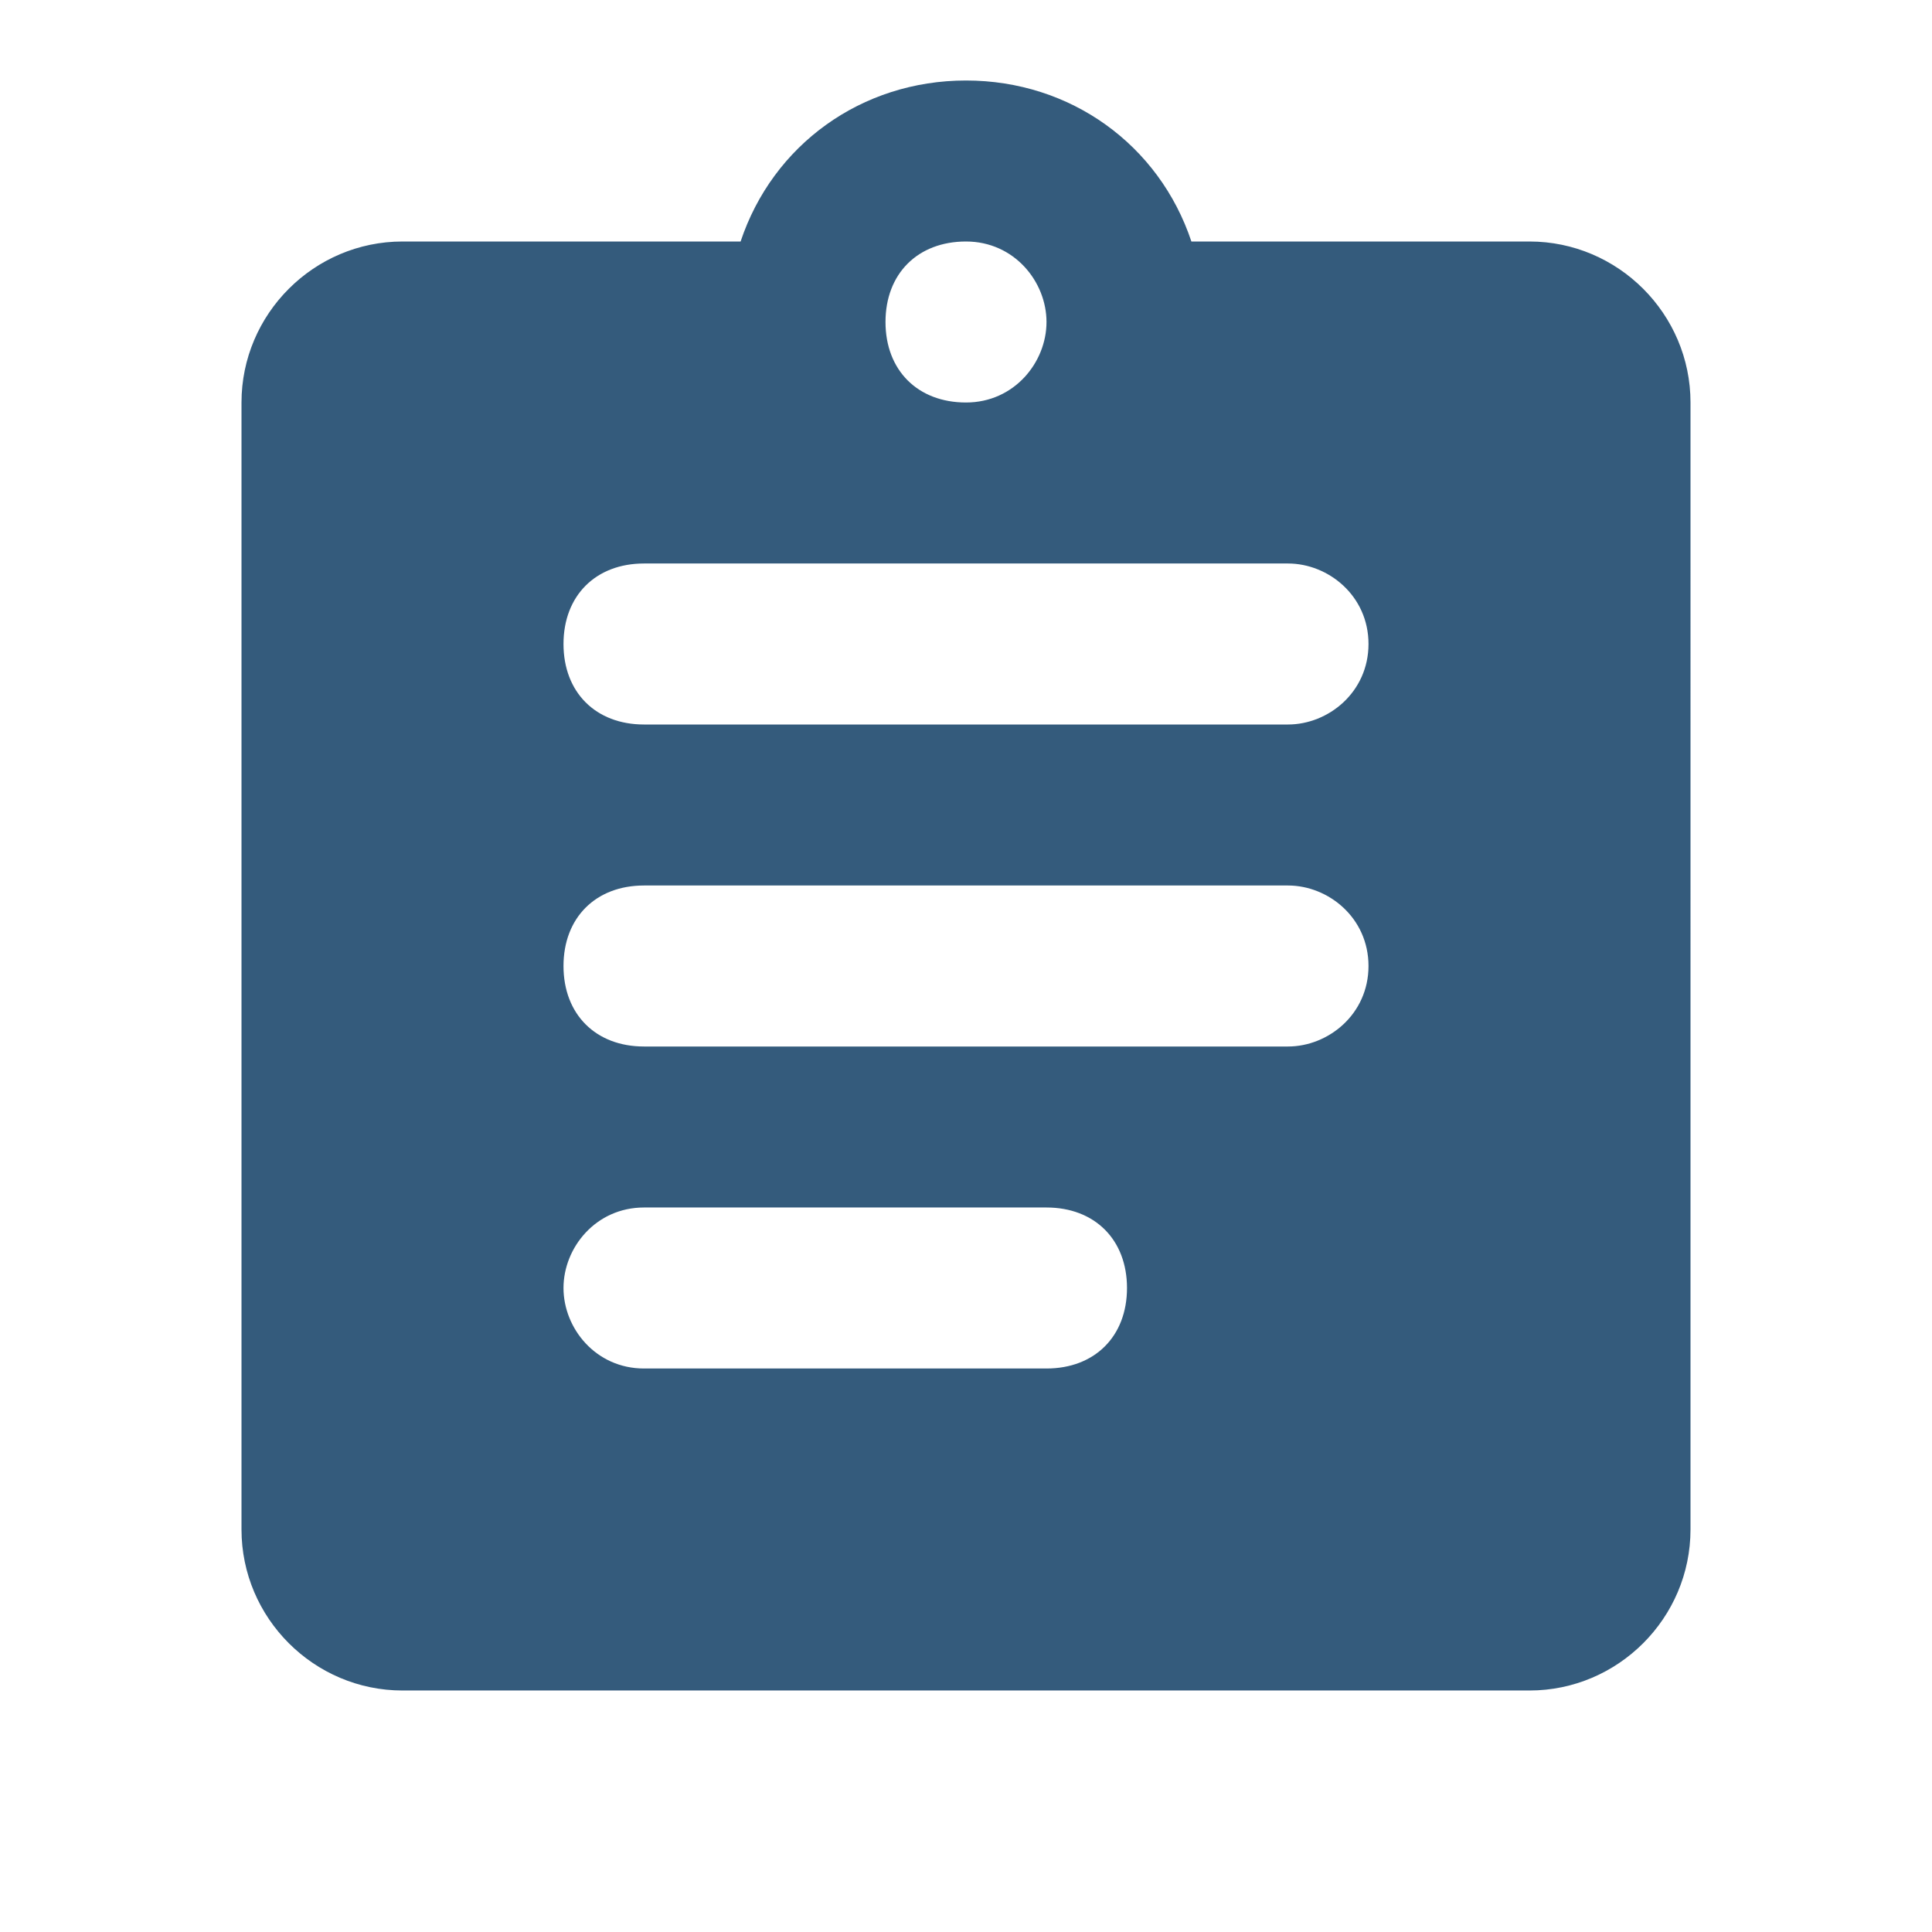 <?xml version="1.0" encoding="utf-8"?>
<!-- Generator: Adobe Illustrator 26.3.1, SVG Export Plug-In . SVG Version: 6.00 Build 0)  -->
<svg version="1.1" id="Laag_1" xmlns="http://www.w3.org/2000/svg" xmlns:xlink="http://www.w3.org/1999/xlink" x="0px" y="0px"
	 viewBox="0 0 24 24" style="enable-background:new 0 0 24 24;" xml:space="preserve">
<style type="text/css">
	.st0{fill:none;}
	.st1{fill:#345B7C;}
</style>
<path class="st0" d="M0,0h24v24H0V0z"/>
<path class="st1" d="M19,3h-4.2c-0.4-1.2-1.5-2-2.8-2S9.6,1.8,9.2,3H5C3.9,3,3,3.9,3,5v14c0,1.1,0.9,2,2,2h14c1.1,0,2-0.9,2-2V5
	C21,3.9,20.1,3,19,3z M12,3c0.6,0,1,0.5,1,1s-0.4,1-1,1s-1-0.4-1-1S11.4,3,12,3z M13,17H8c-0.6,0-1-0.5-1-1c0-0.5,0.4-1,1-1h5
	c0.6,0,1,0.4,1,1S13.6,17,13,17z M16,13H8c-0.6,0-1-0.4-1-1s0.4-1,1-1h8c0.5,0,1,0.4,1,1S16.5,13,16,13z M16,9H8C7.4,9,7,8.6,7,8
	s0.4-1,1-1h8c0.5,0,1,0.4,1,1S16.5,9,16,9z"/>
</svg>
